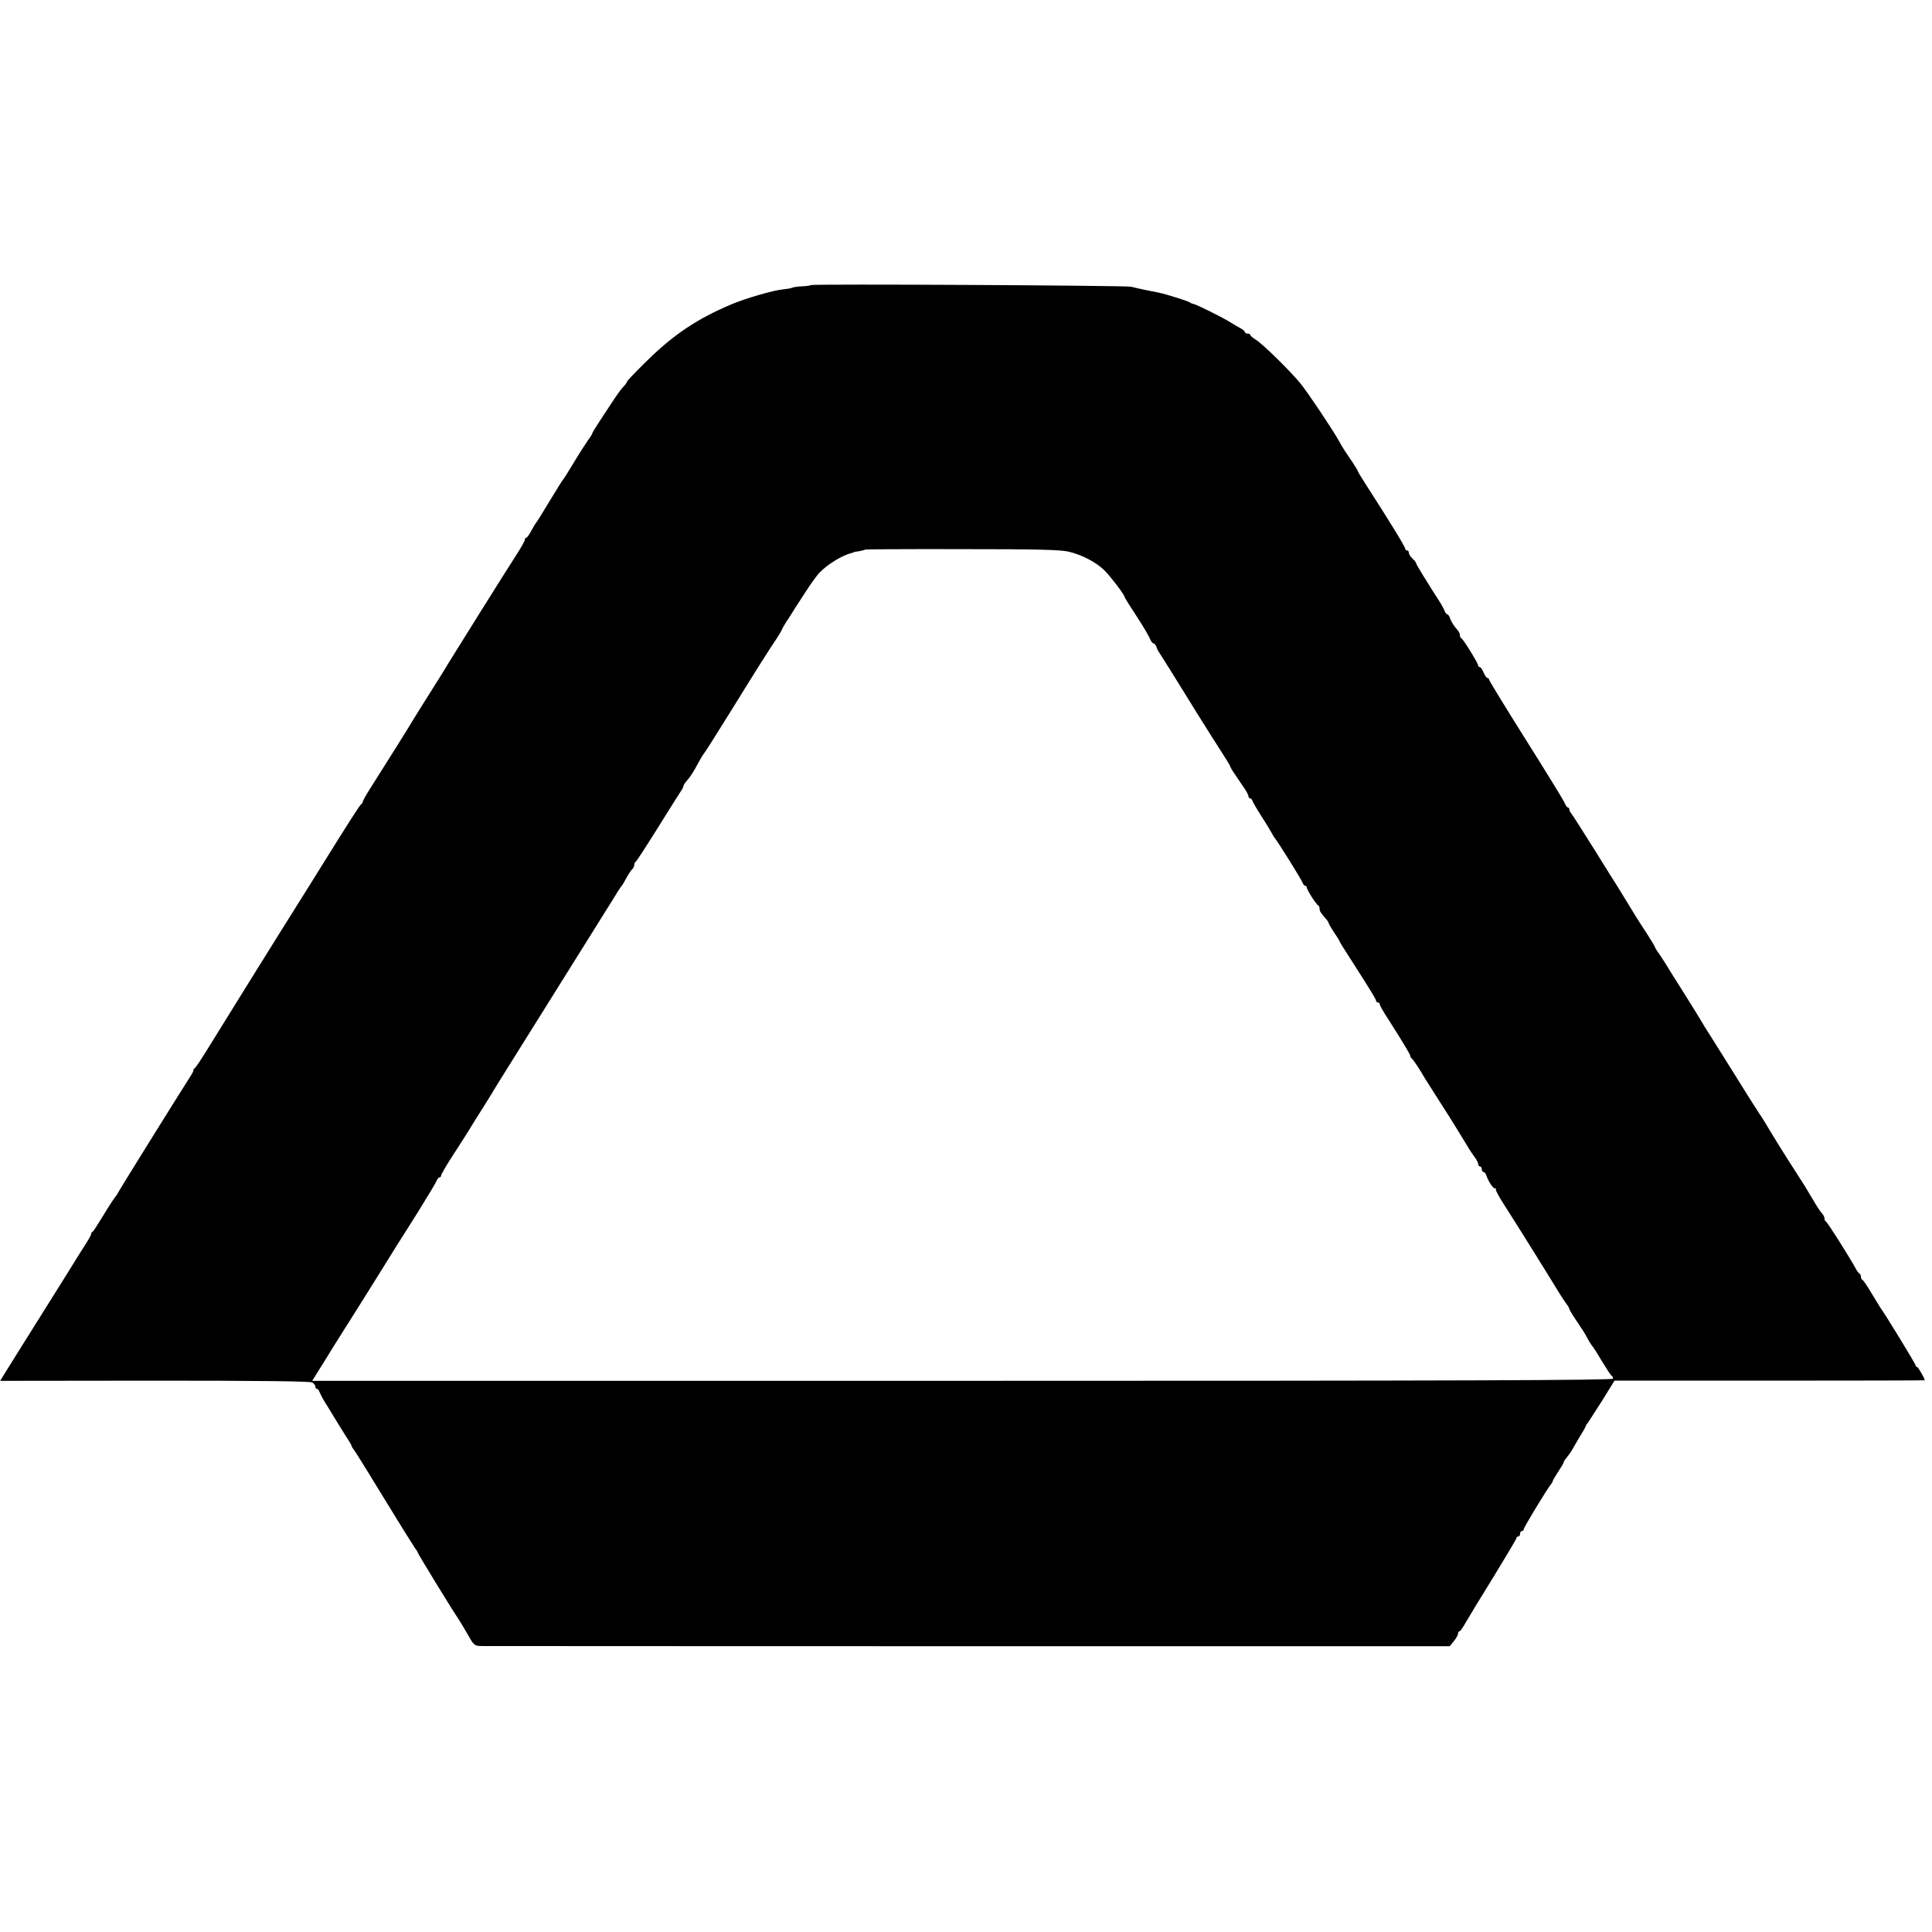 <?xml version="1.0" standalone="no"?>
<!DOCTYPE svg PUBLIC "-//W3C//DTD SVG 20010904//EN"
 "http://www.w3.org/TR/2001/REC-SVG-20010904/DTD/svg10.dtd">
<svg version="1.0" xmlns="http://www.w3.org/2000/svg"
 width="1060pt" height="1060pt" viewBox="0 0 1060 1060"
 preserveAspectRatio="xMidYMid meet">
<g transform="translate(0,1060) scale(0.1,-0.1)"
fill="#000000" stroke="none">
<path d="M4449 9036 c-3 -3 -25 -6 -49 -7 -25 -1 -49 -5 -55 -8 -5 -3 -25 -6
-44 -8 -53 -4 -212 -50 -291 -84 -185 -78 -316 -166 -462 -310 -59 -58 -108
-109 -108 -113 0 -4 -9 -17 -21 -29 -12 -12 -41 -53 -66 -92 -25 -38 -59 -89
-74 -113 -16 -24 -29 -46 -29 -49 0 -3 -10 -20 -23 -37 -12 -17 -47 -71 -77
-121 -30 -49 -56 -92 -60 -95 -3 -3 -37 -57 -75 -120 -38 -63 -71 -117 -75
-120 -3 -3 -14 -22 -25 -42 -11 -21 -23 -38 -27 -38 -5 0 -8 -5 -8 -11 0 -5
-19 -40 -43 -77 -53 -82 -368 -585 -382 -609 -5 -10 -48 -79 -95 -153 -47 -74
-89 -143 -95 -152 -10 -19 -157 -253 -232 -371 -24 -37 -43 -72 -43 -76 0 -5
-4 -11 -8 -13 -6 -2 -69 -100 -223 -348 -5 -8 -103 -166 -219 -350 -115 -184
-241 -387 -280 -450 -39 -63 -96 -155 -127 -205 -30 -49 -60 -93 -65 -96 -5
-3 -8 -8 -7 -10 2 -2 -4 -15 -13 -29 -86 -135 -366 -585 -386 -620 -14 -25
-28 -47 -32 -50 -3 -3 -31 -45 -61 -95 -30 -49 -57 -92 -61 -93 -5 -2 -8 -8
-8 -13 0 -5 -17 -35 -37 -66 -21 -32 -42 -66 -48 -76 -5 -9 -91 -146 -190
-304 -99 -158 -190 -303 -202 -323 l-22 -36 847 1 c557 0 853 -3 865 -10 9 -5
17 -15 17 -22 0 -7 4 -13 9 -13 5 0 11 -8 14 -17 4 -10 16 -34 29 -55 13 -20
36 -58 52 -85 16 -26 44 -71 62 -100 19 -28 34 -54 34 -58 0 -3 5 -11 11 -18
6 -7 82 -129 169 -272 87 -143 164 -265 169 -272 6 -7 11 -15 11 -17 0 -7 180
-301 230 -376 9 -14 31 -51 49 -82 30 -54 35 -58 69 -59 20 0 1225 -1 2676 -1
l2640 0 23 28 c13 16 23 35 23 42 0 6 3 12 8 12 4 0 20 23 36 52 16 28 85 141
153 251 67 110 123 203 123 208 0 5 5 9 10 9 6 0 10 7 10 15 0 8 5 15 10 15 6
0 10 4 10 10 0 9 129 223 150 247 5 7 10 15 10 19 0 3 14 26 30 51 16 24 30
47 30 52 0 4 8 16 18 27 9 11 26 35 36 54 11 19 29 51 41 70 12 19 24 40 25
45 2 6 8 15 13 20 4 6 39 60 77 120 l68 110 851 0 c468 0 851 1 851 2 0 11
-36 73 -42 73 -4 0 -8 4 -8 9 0 8 -172 289 -193 316 -4 6 -26 42 -49 80 -23
39 -45 72 -50 73 -4 2 -8 10 -8 17 0 7 -3 15 -7 17 -5 2 -15 15 -23 31 -34 62
-154 252 -162 255 -4 2 -8 10 -8 17 0 8 -6 20 -13 27 -7 7 -29 39 -47 71 -51
86 -52 87 -94 152 -61 94 -141 223 -171 275 -6 10 -22 35 -36 56 -15 22 -66
103 -115 182 -49 79 -113 180 -141 225 -29 45 -56 89 -60 97 -5 9 -48 78 -96
155 -49 77 -94 149 -100 160 -7 11 -22 34 -34 52 -13 17 -23 34 -23 37 0 3
-21 38 -47 78 -27 40 -52 81 -58 90 -16 27 -79 129 -96 157 -9 14 -69 109
-132 211 -64 102 -120 190 -126 197 -6 7 -11 17 -11 23 0 5 -4 10 -8 10 -4 0
-13 12 -19 28 -7 15 -102 170 -213 346 -110 175 -200 322 -200 327 0 5 -4 9
-9 9 -5 0 -14 14 -21 30 -7 17 -16 30 -21 30 -5 0 -9 4 -9 9 0 12 -82 145 -92
149 -5 2 -8 10 -8 17 0 8 -6 20 -12 27 -19 20 -38 50 -44 71 -4 9 -10 17 -14
17 -4 0 -10 8 -14 18 -3 9 -14 29 -23 44 -71 110 -133 211 -133 217 0 4 -9 16
-20 26 -11 10 -20 24 -20 32 0 7 -4 13 -10 13 -5 0 -10 4 -10 9 0 11 -90 157
-213 348 -26 40 -47 75 -47 78 0 3 -15 27 -32 53 -42 61 -54 80 -74 117 -34
60 -168 261 -208 310 -55 68 -211 221 -247 242 -16 10 -29 21 -29 25 0 4 -7 8
-15 8 -8 0 -15 4 -15 8 0 5 -10 14 -22 20 -13 7 -41 23 -63 37 -44 27 -179 94
-198 98 -7 1 -14 4 -17 7 -6 7 -136 47 -170 54 -34 6 -119 24 -155 33 -33 7
-1749 16 -1756 9z m1415 -1463 c69 -16 145 -55 191 -98 31 -29 115 -138 115
-150 0 -3 29 -50 66 -106 36 -55 69 -111 74 -125 5 -13 14 -24 19 -24 5 0 11
-8 15 -17 3 -10 10 -25 16 -33 11 -16 72 -114 215 -345 48 -77 107 -170 131
-207 24 -37 44 -70 44 -74 0 -3 14 -27 32 -52 17 -26 40 -59 50 -74 10 -15 18
-32 18 -38 0 -5 4 -10 9 -10 5 0 11 -8 14 -17 4 -10 27 -49 52 -88 25 -38 48
-77 52 -85 4 -8 11 -19 15 -25 18 -21 149 -231 154 -247 4 -10 10 -18 15 -18
5 0 9 -5 9 -10 0 -12 52 -94 63 -98 4 -2 7 -10 7 -18 0 -14 7 -24 38 -59 6 -7
12 -17 12 -20 0 -4 14 -27 30 -52 17 -24 30 -46 30 -48 0 -3 26 -45 58 -94
121 -189 142 -224 142 -232 0 -5 5 -9 10 -9 6 0 10 -5 10 -10 0 -6 21 -43 48
-84 77 -121 119 -190 120 -200 0 -5 4 -12 9 -15 7 -5 38 -51 70 -106 11 -17
85 -135 133 -209 18 -28 77 -125 104 -169 10 -18 27 -42 37 -56 10 -13 19 -30
19 -37 0 -8 5 -14 10 -14 6 0 10 -7 10 -15 0 -8 4 -15 9 -15 5 0 12 -8 15 -17
13 -37 37 -73 48 -73 6 0 9 -3 5 -6 -3 -3 22 -49 57 -102 72 -112 262 -418
290 -465 10 -17 27 -42 37 -56 10 -13 19 -27 19 -32 0 -4 19 -36 43 -71 24
-35 46 -70 50 -78 8 -18 30 -53 37 -60 3 -3 26 -39 50 -80 25 -41 48 -76 52
-78 5 -2 8 -9 8 -16 0 -9 -790 -12 -3568 -12 l-3569 0 46 74 c25 40 55 88 65
105 11 18 38 61 61 97 23 36 100 158 171 272 71 115 175 281 232 370 56 90
105 171 108 181 4 9 10 17 15 17 5 0 9 5 9 10 0 6 24 47 53 93 30 45 71 111
93 145 21 35 58 94 81 130 23 37 52 83 63 102 11 19 40 65 63 102 23 36 69
110 102 163 33 53 71 114 85 136 83 132 380 607 407 651 17 29 36 58 41 64 6
6 18 26 27 44 10 19 24 40 31 48 8 7 14 19 14 27 0 7 3 15 8 17 4 2 56 82 116
178 60 96 117 187 127 202 11 15 19 31 19 36 0 4 8 17 18 28 21 24 35 46 63
98 11 21 25 44 30 50 6 6 76 117 156 246 147 238 193 310 245 388 15 24 28 45
28 48 0 3 15 29 34 57 18 29 59 93 91 142 32 50 69 102 84 116 47 47 124 93
174 105 4 1 8 2 10 4 1 1 15 4 32 6 16 3 31 7 33 9 2 1 240 3 530 2 412 0 540
-3 586 -14z"/>
</g>
</svg>
